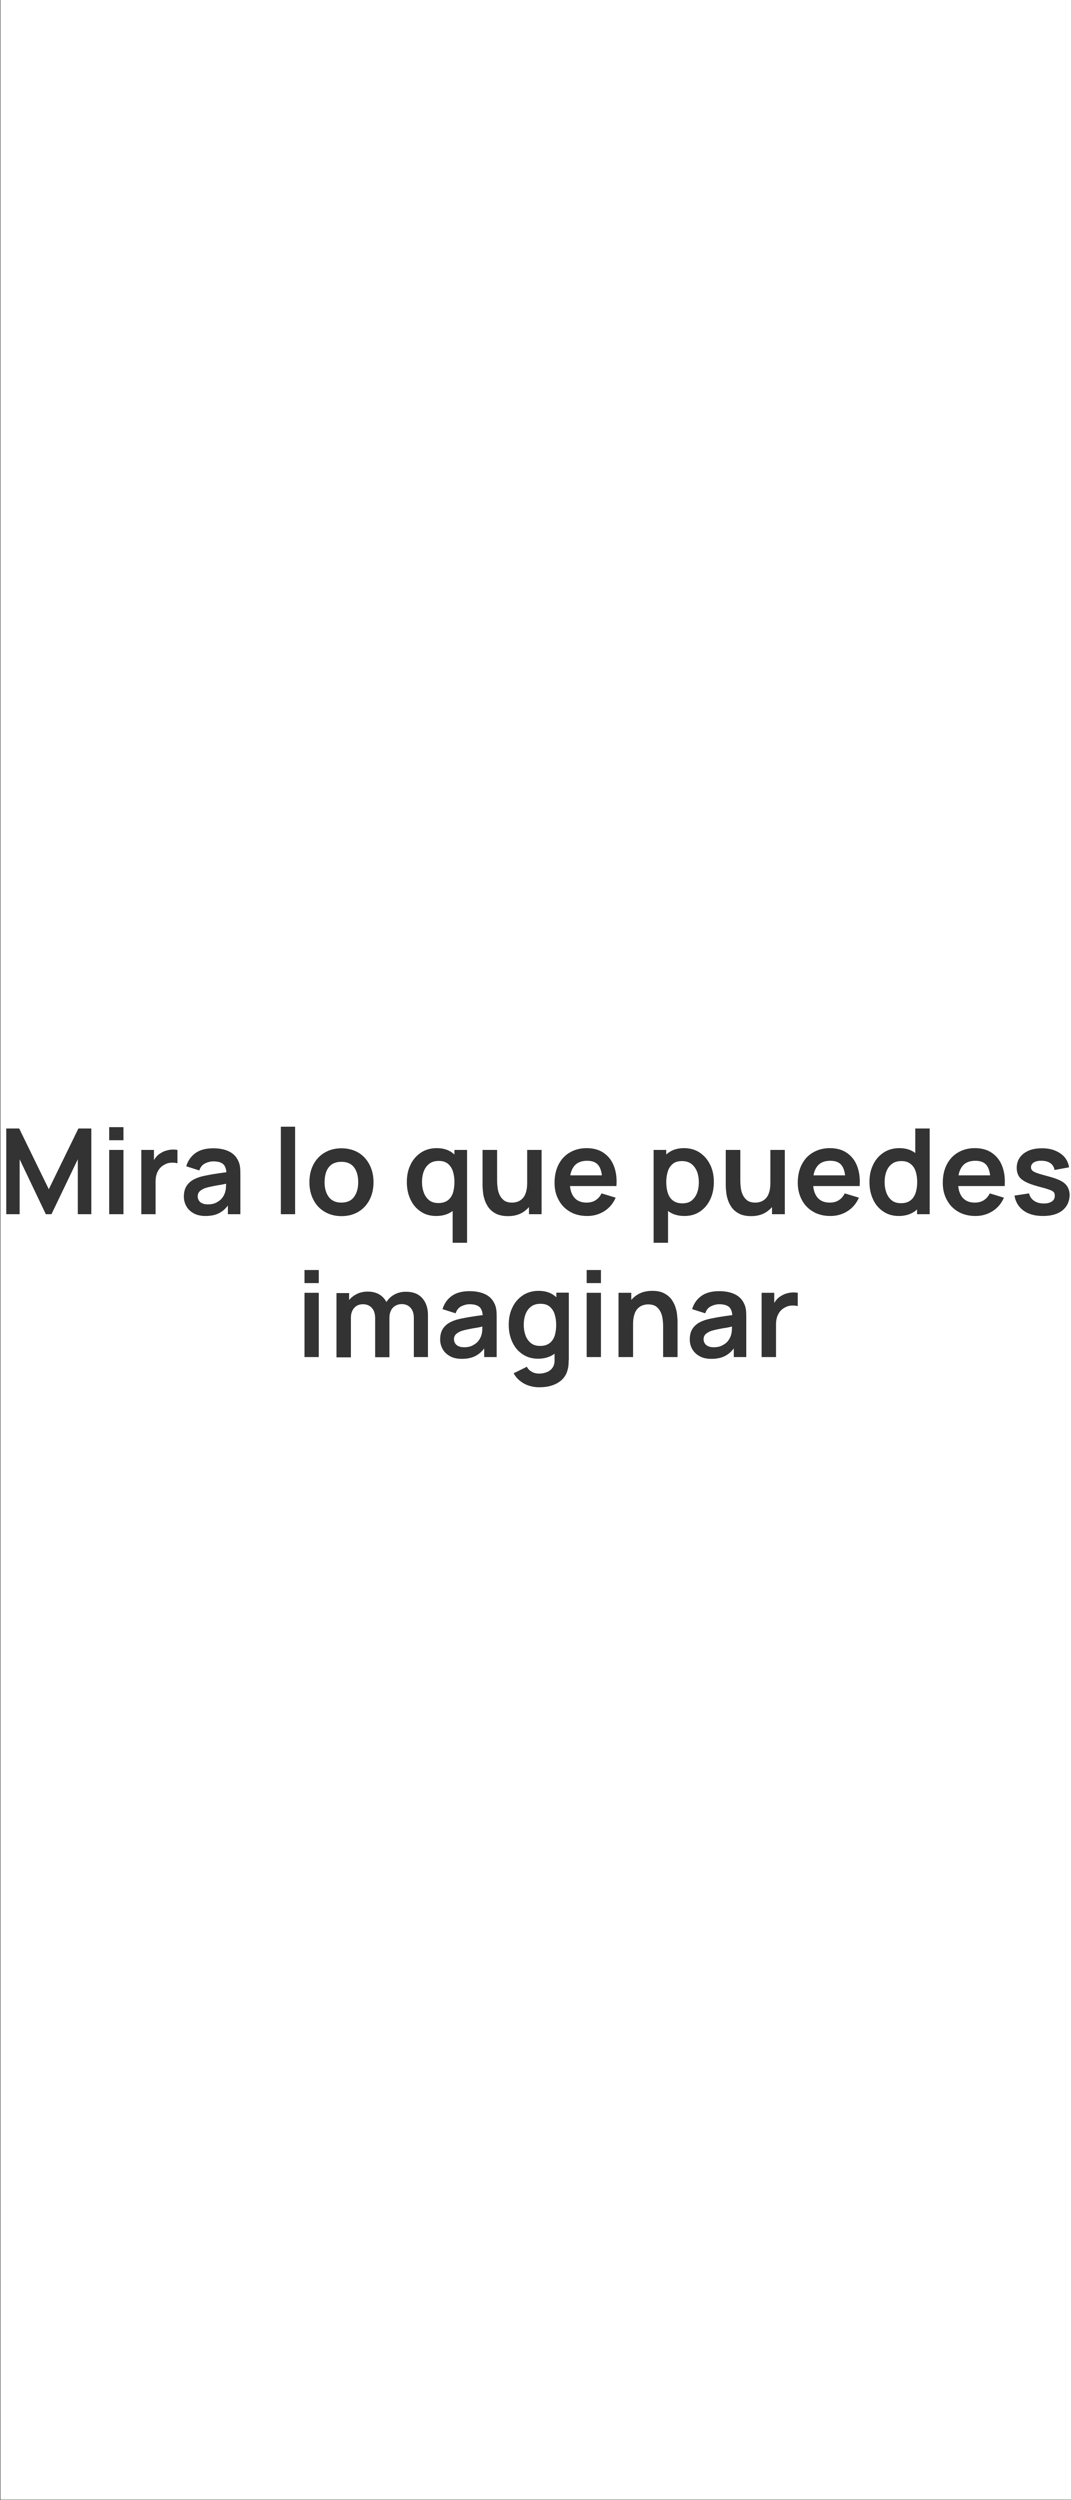 <?xml version="1.0" encoding="utf-8"?>
<!-- Generator: Adobe Illustrator 25.2.0, SVG Export Plug-In . SVG Version: 6.00 Build 0)  -->
<svg version="1.1" id="图层_1" xmlns="http://www.w3.org/2000/svg" xmlns:xlink="http://www.w3.org/1999/xlink" x="0px" y="0px"
	 viewBox="0 0 720 1680" style="enable-background:new 0 0 720 1680;" xml:space="preserve">
<rect x="0" y="0" width="720" height="1680" fill="#333333" stroke="none"/>
<style type="text/css">
	.st0{fill:#FFFFFF;}
</style>
<g>
	<path class="st0" d="M487.6,892.3c-2.1,0.3-3.9,0.7-5.4,1c-1.5,0.3-2.8,0.6-4,1c-1.1,0.4-2.1,0.9-2.8,1.4c-0.8,0.5-1.4,1.1-1.8,1.8
		c-0.4,0.7-0.6,1.5-0.6,2.4c0,1.1,0.3,2,0.8,2.8c0.5,0.8,1.3,1.5,2.3,1.9c1,0.5,2.3,0.7,3.8,0.7c2.2,0,4.1-0.4,5.6-1.2
		c1.5-0.8,2.8-1.7,3.7-2.8s1.5-2.2,1.9-3.2c0.5-1.2,0.8-2.6,0.9-4.2c0-0.9,0.1-1.8,0.1-2.5C490.5,891.8,488.9,892.1,487.6,892.3z"/>
	<path class="st0" d="M404.6,789.7c-0.3-2.8-1.1-5-2.2-6.5c-1.6-2.2-4.2-3.2-7.7-3.2c-3.9,0-6.9,1.2-8.8,3.7
		c-1.2,1.6-2.1,3.6-2.5,6.1H404.6z"/>
	<path class="st0" d="M147.5,796.3c-2.1,0.3-3.9,0.7-5.4,1c-1.5,0.3-2.8,0.6-4,1c-1.1,0.4-2.1,0.9-2.8,1.4c-0.8,0.5-1.4,1.1-1.8,1.8
		c-0.4,0.7-0.6,1.5-0.6,2.4c0,1.1,0.3,2,0.8,2.8c0.5,0.8,1.3,1.5,2.3,1.9c1,0.5,2.3,0.7,3.8,0.7c2.2,0,4.1-0.4,5.6-1.2
		c1.5-0.8,2.8-1.7,3.7-2.8s1.5-2.2,1.9-3.2c0.5-1.2,0.8-2.6,0.9-4.2c0-0.9,0.1-1.8,0.1-2.5C150.3,795.8,148.8,796.1,147.5,796.3z"/>
	<path class="st0" d="M464.8,782.1c-1.7-1.3-3.8-1.9-6.4-1.9c-2.5,0-4.5,0.6-6,1.8c-1.5,1.2-2.7,2.8-3.4,5s-1.1,4.6-1.1,7.4
		c0,2.8,0.4,5.3,1.1,7.4c0.7,2.1,1.9,3.8,3.5,5c1.6,1.2,3.7,1.8,6.3,1.8c2.5,0,4.6-0.6,6.2-1.9c1.6-1.3,2.8-3,3.6-5.1
		c0.8-2.1,1.2-4.5,1.2-7.2c0-2.6-0.4-5-1.2-7.1C467.7,785.1,466.4,783.3,464.8,782.1z"/>
	<path class="st0" d="M238,804.3c1.9-2.6,2.8-5.9,2.8-9.9c0-4.2-0.9-7.5-2.8-10c-1.9-2.5-4.7-3.7-8.5-3.7c-2.6,0-4.7,0.6-6.4,1.7
		c-1.7,1.2-2.9,2.8-3.7,4.8c-0.8,2.1-1.2,4.5-1.2,7.2c0,4.2,1,7.5,2.9,10c1.9,2.5,4.7,3.7,8.4,3.7
		C233.3,808.1,236.2,806.8,238,804.3z"/>
	<path class="st0" d="M305.5,794.3c0-2.8-0.4-5.3-1.1-7.4c-0.7-2.1-1.9-3.8-3.4-5c-1.5-1.2-3.5-1.8-6-1.8c-2.6,0-4.7,0.6-6.4,1.9
		c-1.7,1.3-2.9,3-3.7,5.1c-0.8,2.1-1.2,4.5-1.2,7.1c0,2.6,0.4,5,1.2,7.2c0.8,2.1,2,3.8,3.6,5.1c1.6,1.3,3.7,1.9,6.2,1.9
		c2.6,0,4.7-0.6,6.3-1.8c1.6-1.2,2.7-2.8,3.5-5C305.1,799.6,305.5,797.1,305.5,794.3z"/>
	<path class="st0" d="M319.8,892.3c-2.1,0.3-3.9,0.7-5.4,1c-1.5,0.3-2.8,0.6-4,1c-1.1,0.4-2.1,0.9-2.8,1.4c-0.8,0.5-1.4,1.1-1.8,1.8
		c-0.4,0.7-0.6,1.5-0.6,2.4c0,1.1,0.3,2,0.8,2.8c0.5,0.8,1.3,1.5,2.3,1.9c1,0.5,2.3,0.7,3.8,0.7c2.2,0,4.1-0.4,5.6-1.2
		c1.5-0.8,2.8-1.7,3.7-2.8s1.5-2.2,1.9-3.2c0.5-1.2,0.8-2.6,0.9-4.2c0-0.9,0.1-1.8,0.1-2.5C322.6,891.8,321.1,892.1,319.8,892.3z"/>
	<path class="st0" d="M373.9,890.3c0-2.8-0.4-5.3-1.1-7.4s-1.9-3.8-3.4-5c-1.5-1.2-3.5-1.8-6-1.8c-2.6,0-4.7,0.6-6.4,1.9
		c-1.7,1.3-2.9,3-3.7,5.1c-0.8,2.1-1.2,4.5-1.2,7.1c0,2.6,0.4,5,1.2,7.2c0.8,2.1,2,3.8,3.6,5.1c1.6,1.3,3.7,1.9,6.2,1.9
		c2.6,0,4.7-0.6,6.3-1.8c1.6-1.2,2.7-2.8,3.5-5C373.5,895.6,373.9,893.1,373.9,890.3z"/>
	<path class="st0" d="M0.3-0.3v1680h720V-0.3H0.3z M61.3,815.9h-9V779l-17.7,36.9h-3.8L13.2,779v36.9h-9v-57.6h8.7l19.9,40.8
		l19.9-40.8h8.7V815.9z M83,815.9h-9.6v-43.2H83V815.9z M83,766.2h-9.6v-8.8H83V766.2z M119.3,781.7c-1.3-0.4-2.8-0.5-4.4-0.4
		c-1.7,0.1-3.2,0.6-4.5,1.4c-1.3,0.7-2.4,1.6-3.3,2.8c-0.8,1.1-1.5,2.4-1.9,3.8c-0.4,1.4-0.6,3-0.6,4.6v22H95v-43.2h8.5v6.9
		c0.3-0.6,0.7-1.2,1.1-1.7c0.9-1.2,2-2.2,3.2-2.9c1.1-0.7,2.2-1.3,3.5-1.7c1.3-0.4,2.6-0.7,4-0.8c1.4-0.1,2.7,0,4,0.2V781.7z
		 M161.6,815.9h-8.4v-5.8c-1.6,2.1-3.4,3.7-5.4,4.8c-2.6,1.5-5.8,2.2-9.7,2.2c-3.1,0-5.8-0.6-7.9-1.8c-2.2-1.2-3.8-2.8-4.9-4.7
		c-1.1-2-1.7-4.1-1.7-6.5c0-2.1,0.3-4,1-5.6c0.7-1.7,1.8-3.1,3.2-4.3s3.3-2.2,5.6-3c1.7-0.6,3.8-1.1,6.1-1.5
		c2.3-0.5,4.9-0.9,7.6-1.3c1.6-0.2,3.4-0.5,5.1-0.7c-0.2-2.3-0.8-4-1.9-5.2c-1.4-1.4-3.7-2.1-6.9-2.1c-1.9,0-3.8,0.5-5.6,1.4
		c-1.8,0.9-3.1,2.5-3.8,4.7l-8.8-2.8c1.1-3.7,3.1-6.6,6.1-8.8c3-2.2,7-3.3,12.1-3.3c3.8,0,7.2,0.6,10.1,1.9c2.9,1.3,5.1,3.3,6.5,6.2
		c0.8,1.5,1.2,3.1,1.4,4.7c0.2,1.6,0.2,3.3,0.2,5.2V815.9z M198.4,815.9h-9.6v-58.8h9.6V815.9z M214.3,911.9h-9.6v-43.2h9.6V911.9z
		 M214.3,862.2h-9.6v-8.8h9.6V862.2z M210.7,806.2c-1.8-3.4-2.7-7.4-2.7-11.8c0-4.5,0.9-8.5,2.7-11.9c1.8-3.4,4.3-6.1,7.6-8
		c3.2-1.9,7-2.9,11.2-2.9c4.3,0,8.1,1,11.4,2.9c3.2,1.9,5.7,4.6,7.5,8.1c1.8,3.4,2.7,7.4,2.7,11.8c0,4.5-0.9,8.4-2.7,11.9
		c-1.8,3.4-4.3,6.1-7.5,8c-3.2,1.9-7,2.9-11.3,2.9c-4.3,0-8.1-1-11.3-2.9C214.9,812.3,212.4,809.6,210.7,806.2z M287.8,911.9h-9.6
		v-26.2c0-3-0.7-5.3-2.2-6.9c-1.5-1.7-3.5-2.5-6-2.5c-1.5,0-2.9,0.4-4.2,1.1c-1.2,0.7-2.2,1.7-2.9,3.1c-0.7,1.4-1.1,3-1.1,4.9v26.6
		h-9.6v-26.1c0-3-0.7-5.4-2.2-7c-1.5-1.7-3.5-2.5-6-2.5c-2.5,0-4.4,0.8-5.9,2.5c-1.5,1.7-2.2,3.9-2.2,6.6v26.6h-9.7v-43.2h8.5v4.7
		c1.2-1.6,2.8-2.8,4.6-3.8c2.4-1.3,5-1.9,7.9-1.9c3.2,0,5.9,0.7,8.1,2.1c1.9,1.2,3.4,2.9,4.5,4.9c1.3-2.1,3.1-3.8,5.3-5
		c2.3-1.3,5-1.9,7.8-1.9c4.8,0,8.4,1.4,11,4.3c2.5,2.9,3.8,6.6,3.8,11.3V911.9z M282.8,814.1c-3-2-5.3-4.7-6.9-8.2
		c-1.6-3.4-2.4-7.3-2.4-11.6c0-4.4,0.8-8.3,2.5-11.7c1.6-3.4,4-6.1,7-8.1c3-2,6.6-3,10.6-3c4.1,0,7.6,1,10.3,3
		c0.6,0.4,1.1,0.9,1.6,1.3v-3.1h8.5v62.4h-9.7v-21.4c-0.2,0.1-0.3,0.3-0.5,0.4c-2.9,2-6.4,3-10.6,3
		C289.2,817.1,285.7,816.1,282.8,814.1z M333.9,911.9h-8.4v-5.8c-1.6,2.1-3.4,3.7-5.4,4.8c-2.6,1.5-5.8,2.2-9.7,2.2
		c-3.1,0-5.8-0.6-7.9-1.8c-2.2-1.2-3.8-2.8-4.9-4.7c-1.1-2-1.7-4.1-1.7-6.5c0-2.1,0.3-4,1-5.6c0.7-1.7,1.8-3.1,3.2-4.3
		s3.3-2.2,5.6-3c1.7-0.6,3.8-1.1,6.1-1.5c2.3-0.5,4.9-0.9,7.6-1.3c1.6-0.2,3.4-0.5,5.1-0.7c-0.2-2.3-0.8-4-1.9-5.2
		c-1.4-1.4-3.7-2.1-6.9-2.1c-1.9,0-3.8,0.5-5.6,1.4c-1.8,0.9-3.1,2.5-3.8,4.7l-8.8-2.8c1.1-3.7,3.1-6.6,6.1-8.8
		c3-2.2,7-3.3,12.1-3.3c3.8,0,7.2,0.6,10.1,1.9c2.9,1.3,5.1,3.3,6.5,6.2c0.8,1.5,1.2,3.1,1.4,4.7c0.2,1.6,0.2,3.3,0.2,5.2V911.9z
		 M333.5,815.6c-2.1-1.1-3.7-2.4-5-4.1c-1.2-1.7-2.1-3.4-2.7-5.3c-0.6-1.9-1-3.6-1.1-5.3c-0.2-1.7-0.3-3-0.3-4.1v-24.1h9.8v20.8
		c0,1.3,0.1,2.8,0.3,4.5c0.2,1.7,0.6,3.3,1.3,4.8c0.7,1.5,1.7,2.8,3,3.8c1.3,1,3.2,1.5,5.5,1.5c1.2,0,2.4-0.2,3.6-0.6
		c1.2-0.4,2.3-1.1,3.3-2.1c1-1,1.8-2.3,2.3-4c0.6-1.7,0.9-3.9,0.9-6.5v-22.2h9.7v43.2h-8.5v-4.8c-1.1,1.3-2.4,2.4-3.9,3.4
		c-2.8,1.8-6.2,2.7-10.2,2.7C338.2,817.2,335.6,816.6,333.5,815.6z M382.3,914c0,1.1,0,2.1-0.1,3.1c-0.1,1-0.2,2-0.5,2.9
		c-0.6,2.8-1.9,5.1-3.7,6.9c-1.8,1.8-4.1,3.1-6.7,4c-2.7,0.9-5.6,1.3-8.9,1.3c-2.4,0-4.7-0.4-6.9-1.1c-2.2-0.7-4.2-1.8-5.9-3.2
		c-1.8-1.4-3.2-3.1-4.3-5.1l8.9-4.4c0.8,1.6,2,2.7,3.5,3.5c1.5,0.8,3.1,1.1,4.8,1.1c2,0,3.8-0.4,5.4-1.1c1.6-0.7,2.8-1.7,3.7-3.1
		c0.9-1.4,1.3-3.1,1.2-5.1v-4.1c-0.2,0.1-0.3,0.3-0.5,0.4c-2.9,2-6.4,3-10.6,3c-4,0-7.4-1-10.4-3s-5.3-4.7-6.9-8.2
		c-1.6-3.4-2.4-7.3-2.4-11.6c0-4.4,0.8-8.3,2.5-11.7c1.6-3.4,4-6.1,7-8.1c3-2,6.6-3,10.6-3c4.1,0,7.6,1,10.3,3
		c0.6,0.4,1.1,0.9,1.6,1.3v-3.1h8.4V914z M404,911.9h-9.6v-43.2h9.6V911.9z M404,862.2h-9.6v-8.8h9.6V862.2z M414.4,797h-4.7h-4.8
		h-21.7c0.3,3.1,1.2,5.6,2.7,7.5c1.9,2.4,4.7,3.6,8.4,3.6c2.4,0,4.4-0.5,6.1-1.6c1.7-1.1,3-2.6,4-4.6l9.5,2.9
		c-1.7,3.9-4.2,6.9-7.7,9.1c-3.5,2.2-7.3,3.2-11.4,3.2c-4.4,0-8.2-0.9-11.5-2.8c-3.3-1.9-5.9-4.5-7.7-7.9c-1.9-3.4-2.8-7.2-2.8-11.6
		c0-4.7,0.9-8.8,2.7-12.3s4.3-6.2,7.6-8.1c3.2-1.9,7-2.9,11.2-2.9c4.5,0,8.3,1,11.4,3.1c3.1,2.1,5.5,5,7,8.9
		C414.2,787.4,414.8,791.8,414.4,797z M455.6,911.9h-9.8v-20.8c0-1.4-0.1-2.9-0.3-4.5c-0.2-1.7-0.6-3.2-1.3-4.8
		c-0.7-1.5-1.7-2.8-3-3.8c-1.3-1-3.2-1.5-5.5-1.5c-1.2,0-2.4,0.2-3.6,0.6c-1.2,0.4-2.3,1.1-3.3,2.1c-1,1-1.8,2.3-2.3,4
		c-0.6,1.7-0.9,3.9-0.9,6.5v22.2h-9.8v-43.2h8.6v4.8c1.1-1.3,2.4-2.4,3.9-3.4c2.8-1.8,6.2-2.7,10.2-2.7c3.2,0,5.8,0.5,7.9,1.6
		c2.1,1.1,3.7,2.4,5,4.1c1.2,1.7,2.1,3.4,2.7,5.3c0.6,1.9,1,3.6,1.1,5.3c0.2,1.7,0.3,3,0.3,4.1V911.9z M449.6,814.1
		c-0.2-0.1-0.3-0.3-0.5-0.4v21.4h-9.7v-62.4h8.5v3.1c0.5-0.5,1-0.9,1.6-1.3c2.8-2,6.2-3,10.3-3c4.1,0,7.6,1,10.6,3
		c3,2,5.3,4.7,7,8.1c1.7,3.4,2.5,7.3,2.5,11.7c0,4.3-0.8,8.2-2.4,11.6c-1.6,3.4-3.9,6.2-6.9,8.2s-6.4,3-10.4,3
		C455.9,817.1,452.4,816.1,449.6,814.1z M501.7,911.9h-8.4v-5.8c-1.6,2.1-3.4,3.7-5.4,4.8c-2.6,1.5-5.8,2.2-9.7,2.2
		c-3.1,0-5.8-0.6-7.9-1.8c-2.2-1.2-3.8-2.8-4.9-4.7s-1.7-4.1-1.7-6.5c0-2.1,0.3-4,1-5.6c0.7-1.7,1.8-3.1,3.2-4.3
		c1.4-1.2,3.3-2.2,5.6-3c1.7-0.6,3.8-1.1,6.1-1.5c2.3-0.5,4.9-0.9,7.6-1.3c1.6-0.2,3.3-0.5,5.1-0.7c-0.2-2.3-0.8-4-1.9-5.2
		c-1.4-1.4-3.7-2.1-6.9-2.1c-1.9,0-3.8,0.5-5.6,1.4c-1.8,0.9-3.1,2.5-3.8,4.7l-8.8-2.8c1.1-3.7,3.1-6.6,6.1-8.8
		c3-2.2,7-3.3,12.1-3.3c3.8,0,7.2,0.6,10.1,1.9c2.9,1.3,5.1,3.3,6.5,6.2c0.8,1.5,1.2,3.1,1.4,4.7c0.2,1.6,0.2,3.3,0.2,5.2V911.9z
		 M497,815.6c-2.1-1.1-3.7-2.4-5-4.1c-1.2-1.7-2.1-3.4-2.7-5.3c-0.6-1.9-1-3.6-1.1-5.3c-0.2-1.7-0.3-3-0.3-4.1v-24.1h9.8v20.8
		c0,1.3,0.1,2.8,0.3,4.5c0.2,1.7,0.6,3.3,1.3,4.8c0.7,1.5,1.7,2.8,3,3.8c1.3,1,3.2,1.5,5.5,1.5c1.2,0,2.4-0.2,3.6-0.6
		c1.2-0.4,2.3-1.1,3.3-2.1c1-1,1.8-2.3,2.3-4c0.6-1.7,0.9-3.9,0.9-6.5v-22.2h9.7v43.2H519v-4.8c-1.1,1.3-2.4,2.4-3.9,3.4
		c-2.8,1.8-6.2,2.7-10.2,2.7C501.7,817.2,499,816.6,497,815.6z M536.4,877.7c-1.3-0.4-2.8-0.5-4.4-0.4c-1.7,0.1-3.2,0.6-4.5,1.4
		c-1.3,0.7-2.4,1.6-3.3,2.8c-0.8,1.1-1.5,2.4-1.9,3.8c-0.4,1.4-0.6,3-0.6,4.6v22h-9.7v-43.2h8.5v6.9c0.3-0.6,0.7-1.2,1.1-1.7
		c0.9-1.2,2-2.2,3.2-2.9c1.1-0.7,2.2-1.3,3.5-1.7c1.3-0.4,2.6-0.7,4-0.8c1.4-0.1,2.7,0,4,0.2V877.7z M577.9,797h-4.7h-4.8h-21.7
		c0.3,3.1,1.2,5.6,2.7,7.5c1.9,2.4,4.7,3.6,8.4,3.6c2.4,0,4.4-0.5,6.1-1.6c1.7-1.1,3-2.6,4-4.6l9.5,2.9c-1.7,3.9-4.2,6.9-7.7,9.1
		c-3.5,2.2-7.3,3.2-11.4,3.2c-4.4,0-8.2-0.9-11.5-2.8s-5.9-4.5-7.7-7.9s-2.8-7.2-2.8-11.6c0-4.7,0.9-8.8,2.7-12.3
		c1.8-3.5,4.3-6.2,7.6-8.1s7-2.9,11.2-2.9c4.5,0,8.3,1,11.4,3.1c3.1,2.1,5.5,5,7,8.9C577.7,787.4,578.3,791.8,577.9,797z M625,815.9
		h-8.5v-3.2c-0.5,0.5-1.1,1-1.7,1.4c-2.9,2-6.4,3-10.6,3c-4,0-7.4-1-10.4-3c-3-2-5.3-4.7-6.9-8.2s-2.4-7.3-2.4-11.6
		c0-4.4,0.8-8.3,2.5-11.7c1.6-3.4,4-6.1,7-8.1c3-2,6.6-3,10.6-3c4.1,0,7.6,1,10.3,3c0.1,0.1,0.3,0.2,0.4,0.3v-16.5h9.7V815.9z
		 M675.4,797h-4.7h-4.8h-21.7c0.3,3.1,1.2,5.6,2.7,7.5c1.9,2.4,4.7,3.6,8.4,3.6c2.4,0,4.4-0.5,6.1-1.6c1.7-1.1,3-2.6,4-4.6l9.5,2.9
		c-1.7,3.9-4.2,6.9-7.7,9.1c-3.5,2.2-7.3,3.2-11.4,3.2c-4.4,0-8.2-0.9-11.5-2.8s-5.9-4.5-7.7-7.9c-1.9-3.4-2.8-7.2-2.8-11.6
		c0-4.7,0.9-8.8,2.7-12.3s4.3-6.2,7.6-8.1c3.2-1.9,7-2.9,11.2-2.9c4.5,0,8.3,1,11.4,3.1c3.1,2.1,5.5,5,7,8.9
		C675.2,787.4,675.8,791.8,675.4,797z M714.2,813.4c-3.2,2.5-7.5,3.7-13.1,3.7c-5.3,0-9.7-1.2-13-3.6c-3.3-2.4-5.4-5.8-6.1-10.1
		l9.8-1.5c0.5,2.1,1.6,3.8,3.4,5c1.7,1.2,3.9,1.8,6.6,1.8c2.3,0,4.1-0.5,5.4-1.4s1.9-2.2,1.9-3.8c0-1-0.2-1.8-0.7-2.4
		c-0.5-0.6-1.5-1.2-3.1-1.7c-1.6-0.6-4-1.3-7.2-2.1c-3.6-1-6.5-2-8.6-3.1c-2.1-1.1-3.7-2.4-4.6-3.9s-1.4-3.4-1.4-5.5
		c0-2.7,0.7-5,2.1-7s3.4-3.5,5.9-4.6c2.5-1.1,5.5-1.6,9-1.6c3.4,0,6.3,0.5,8.9,1.6s4.7,2.5,6.3,4.4c1.6,1.9,2.6,4.2,3,6.8l-9.8,1.8
		c-0.2-1.8-1.1-3.3-2.5-4.4c-1.4-1.1-3.3-1.7-5.7-1.8c-2.3-0.1-4.1,0.2-5.5,1c-1.4,0.8-2.1,2-2.1,3.4c0,0.8,0.3,1.5,0.8,2.1
		c0.6,0.6,1.7,1.2,3.4,1.8c1.7,0.6,4.2,1.3,7.6,2.2c3.4,0.9,6.2,1.9,8.3,3c2.1,1.1,3.6,2.5,4.5,4.1c0.9,1.6,1.4,3.5,1.4,5.7
		C718.9,807.5,717.3,810.9,714.2,813.4z"/>
	<path class="st0" d="M612,782c-1.5-1.2-3.5-1.8-6-1.8c-2.6,0-4.7,0.6-6.4,1.9c-1.7,1.3-2.9,3-3.7,5.1c-0.8,2.1-1.2,4.5-1.2,7.1
		c0,2.6,0.4,5,1.2,7.2c0.8,2.1,2,3.8,3.6,5.1c1.6,1.3,3.7,1.9,6.2,1.9c2.6,0,4.7-0.6,6.3-1.8c1.6-1.2,2.7-2.8,3.5-5
		c0.7-2.1,1.1-4.6,1.1-7.4c0-2.8-0.4-5.3-1.1-7.4S613.5,783.1,612,782z"/>
	<path class="st0" d="M568.1,789.7c-0.3-2.8-1.1-5-2.2-6.5c-1.6-2.2-4.2-3.2-7.7-3.2c-3.9,0-6.9,1.2-8.8,3.7
		c-1.2,1.6-2.1,3.6-2.5,6.1H568.1z"/>
	<path class="st0" d="M665.6,789.7c-0.3-2.8-1.1-5-2.2-6.5c-1.6-2.2-4.2-3.2-7.7-3.2c-3.9,0-6.9,1.2-8.8,3.7
		c-1.2,1.6-2.1,3.6-2.5,6.1H665.6z"/>
</g>
</svg>
